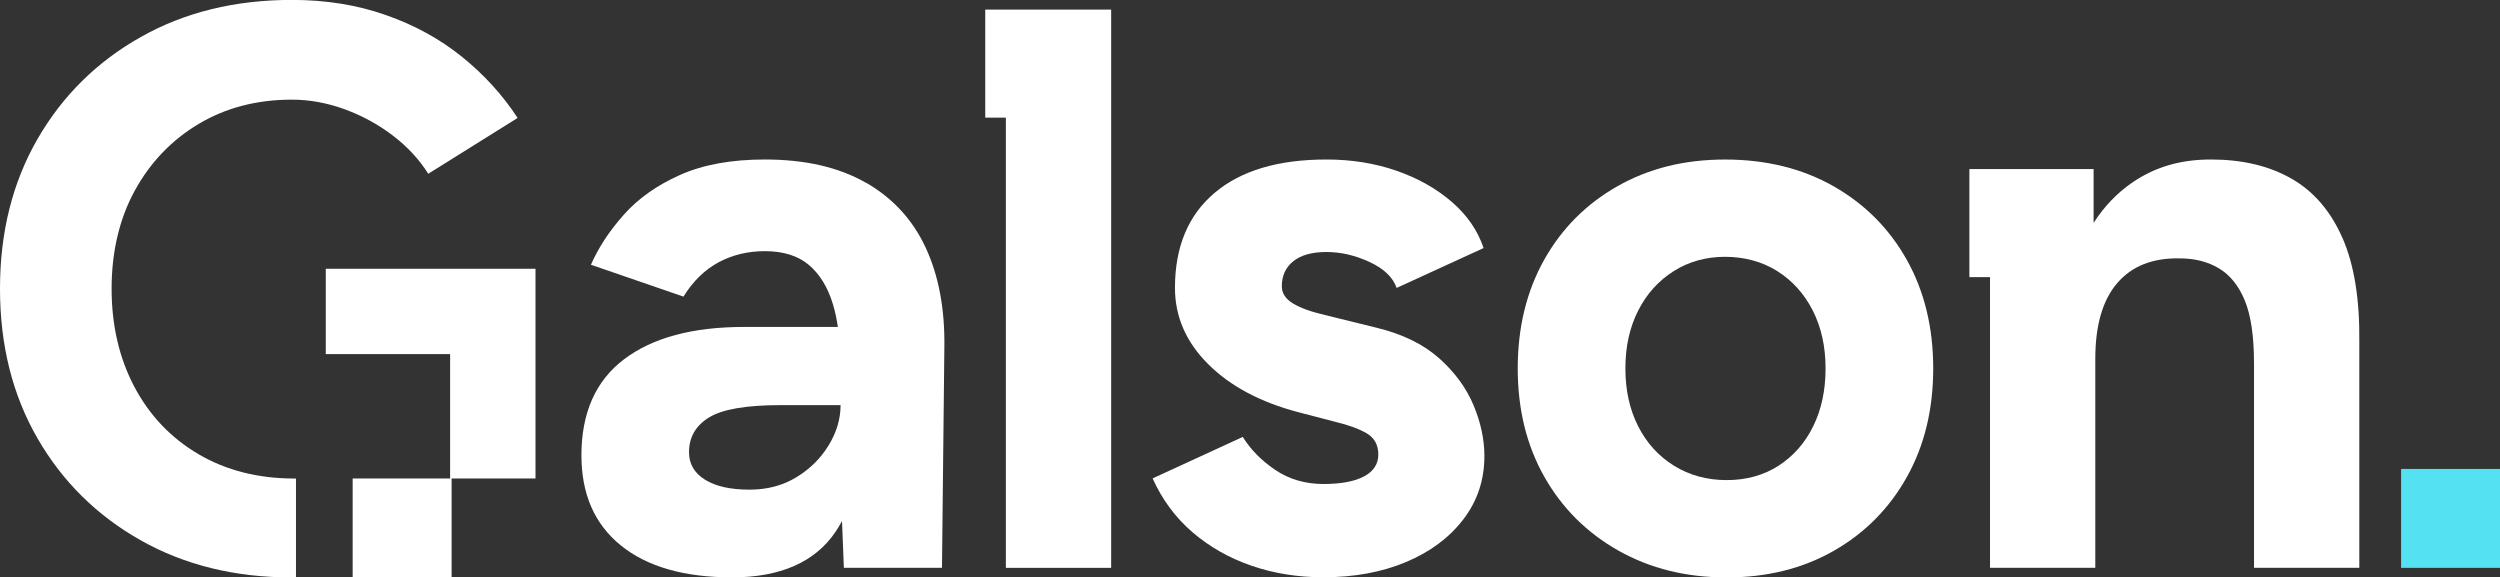 <?xml version="1.0" encoding="UTF-8"?>
<svg id="Layer_1" data-name="Layer 1" xmlns="http://www.w3.org/2000/svg" version="1.1" viewBox="0 0 588.89 136.02">
  <rect x="0" y="0" width="588.89" height="136.02" fill="#333333" stroke="none"/>
  <defs>
    <style>
      .cls-1 {
        fill: #fff;
      }

      .cls-1, .cls-2 {
        stroke-width: 0px;
      }

      .cls-2 {
        fill: #54e1f2;
      }
    </style>
  </defs>
  <rect class="cls-2" x="565.59" y="110.46" width="23.3" height="23.3"/>
  <g>
    <path class="cls-1" d="M203.91,43.02c-6.33-3.63-14.25-5.45-23.76-5.45-7.89,0-14.56,1.22-20.01,3.66-5.45,2.44-9.86,5.57-13.24,9.39-3.38,3.82-5.95,7.73-7.7,11.74l21.79,7.51c2.25-3.63,5.01-6.32,8.27-8.08,3.26-1.75,6.89-2.63,10.9-2.63,4.38,0,7.86,1.1,10.43,3.29,2.56,2.19,4.44,5.29,5.64,9.3.48,1.62.86,3.38,1.14,5.26h-22.09c-12.15,0-21.57,2.54-28.27,7.61-6.7,5.07-10.05,12.62-10.05,22.64,0,9.14,3.1,16.22,9.3,21.23,6.2,5.01,14.93,7.51,26.21,7.51s19.51-3.57,24.33-10.71c.55-.81,1.05-1.67,1.54-2.55l.44,11h23.11l.56-52.04c.12-9.02-1.35-16.81-4.41-23.39-3.07-6.58-7.77-11.68-14.09-15.31ZM195.18,104.92c-1.88,3.07-4.41,5.57-7.61,7.51-3.19,1.94-6.86,2.91-10.99,2.91-4.51,0-8.02-.78-10.52-2.35-2.51-1.56-3.76-3.72-3.76-6.48,0-3.5,1.56-6.23,4.7-8.17,3.13-1.94,8.76-2.91,16.91-2.91h14.09c0,3.26-.94,6.42-2.82,9.49Z"/>
    <path class="cls-1" d="M339.05,84.44c-3.7-3.32-8.61-5.73-14.75-7.23l-12.21-3.01c-3.26-.75-5.76-1.66-7.52-2.72-1.75-1.06-2.63-2.41-2.63-4.04,0-2.5.91-4.48,2.72-5.92,1.81-1.44,4.42-2.16,7.8-2.16s6.76.78,10.14,2.35c3.38,1.57,5.51,3.6,6.39,6.11l20.48-9.39c-1.38-4.13-3.88-7.76-7.52-10.9-3.63-3.13-7.98-5.57-13.05-7.33-5.07-1.75-10.55-2.63-16.44-2.63-11.4,0-20.19,2.63-26.39,7.89-6.2,5.26-9.3,12.71-9.3,22.35,0,6.76,2.6,12.75,7.8,17.94,5.2,5.2,12.3,8.99,21.32,11.36l8.64,2.25c3.13.75,5.6,1.66,7.42,2.72,1.81,1.07,2.72,2.72,2.72,4.98s-1.13,3.98-3.38,5.17c-2.25,1.19-5.45,1.78-9.58,1.78s-8.02-1.09-11.27-3.29c-3.26-2.19-5.82-4.79-7.7-7.8l-21.23,9.77c2.25,5.01,5.38,9.24,9.39,12.68,4.01,3.45,8.64,6.08,13.9,7.89,5.26,1.81,10.9,2.72,16.91,2.72,7.26,0,13.74-1.19,19.44-3.57,5.7-2.38,10.21-5.73,13.53-10.05,3.32-4.32,4.98-9.3,4.98-14.93,0-3.88-.84-7.86-2.54-11.93-1.69-4.07-4.39-7.76-8.08-11.08Z"/>
    <path class="cls-1" d="M431.9,43.87c-7.39-4.19-15.91-6.29-25.55-6.29s-17.97,2.1-25.36,6.29c-7.39,4.2-13.15,9.99-17.28,17.38-4.13,7.39-6.2,15.91-6.2,25.55s2.1,18.16,6.29,25.55c4.19,7.39,10.02,13.18,17.47,17.38,7.45,4.19,15.94,6.29,25.45,6.29s17.94-2.1,25.27-6.29c7.33-4.19,13.06-9.99,17.19-17.38,4.13-7.39,6.2-15.9,6.2-25.55s-2.07-18.16-6.2-25.55c-4.13-7.39-9.9-13.18-17.28-17.38ZM427.11,100.41c-1.94,3.95-4.67,7.04-8.17,9.3-3.51,2.25-7.58,3.38-12.21,3.38s-8.77-1.13-12.4-3.38c-3.63-2.25-6.45-5.35-8.45-9.3-2.01-3.95-3.01-8.48-3.01-13.62s1-9.67,3.01-13.62c2-3.95,4.79-7.04,8.36-9.3,3.57-2.25,7.61-3.38,12.12-3.38s8.74,1.13,12.3,3.38c3.57,2.25,6.35,5.35,8.36,9.3,2,3.95,3,8.49,3,13.62s-.97,9.68-2.91,13.62Z"/>
    <path class="cls-1" d="M46.77,106.99c-6.52-3.83-11.55-9.12-15.13-15.89-3.56-6.76-5.35-14.46-5.35-23.1s1.82-16.47,5.46-23.1c3.64-6.65,8.64-11.87,15.03-15.7,6.39-3.81,13.72-5.73,21.98-5.73,4.13,0,8.26.76,12.39,2.25,4.13,1.51,7.93,3.58,11.38,6.21,3.43,2.62,6.23,5.63,8.35,9l21.05-13.15c-3.52-5.38-7.87-10.17-13.06-14.36-5.19-4.2-11.17-7.49-17.94-9.86-6.76-2.39-14.15-3.58-22.17-3.58-13.4,0-25.27,2.91-35.6,8.74-10.33,5.82-18.45,13.83-24.34,24.05C2.94,42.99,0,54.74,0,68.01s2.94,25.02,8.82,35.22c5.89,10.21,14.01,18.23,24.34,24.05,10.33,5.83,22.2,8.74,35.6,8.74.32,0,.64,0,.96-.01v-23.29h-.39c-8.52,0-16.03-1.91-22.55-5.72Z"/>
    <polygon class="cls-1" points="76.74 63.31 76.74 83.41 106.03 83.41 106.03 112.71 83.07 112.71 83.07 136.01 106.38 136.01 106.38 112.71 126.14 112.71 126.14 83.41 126.14 63.31 106.03 63.31 76.74 63.31"/>
    <polygon class="cls-1" points="232.08 2.26 232.08 27.71 236.94 27.71 236.94 133.76 261.74 133.76 261.74 2.26 236.94 2.26 232.08 2.26"/>
    <path class="cls-1" d="M551.79,56.08c-2.76-6.32-6.76-10.99-12.02-14-5.26-3.01-11.59-4.51-18.97-4.51s-13.37,1.85-18.69,5.54c-3.5,2.43-6.48,5.56-8.95,9.39v-12.68h-24.4s-4.86,0-4.86,0v25.46h4.86v68.47h24.8v-49.22c0-7.89,1.72-13.84,5.17-17.85,3.44-4.01,8.36-5.95,14.75-5.82,3.5,0,6.57.78,9.2,2.35,2.63,1.57,4.67,4.1,6.11,7.61,1.44,3.51,2.16,8.45,2.16,14.84v48.09h24.8v-53.16c.12-10.02-1.19-18.19-3.95-24.52Z"/>
  </g>
</svg>